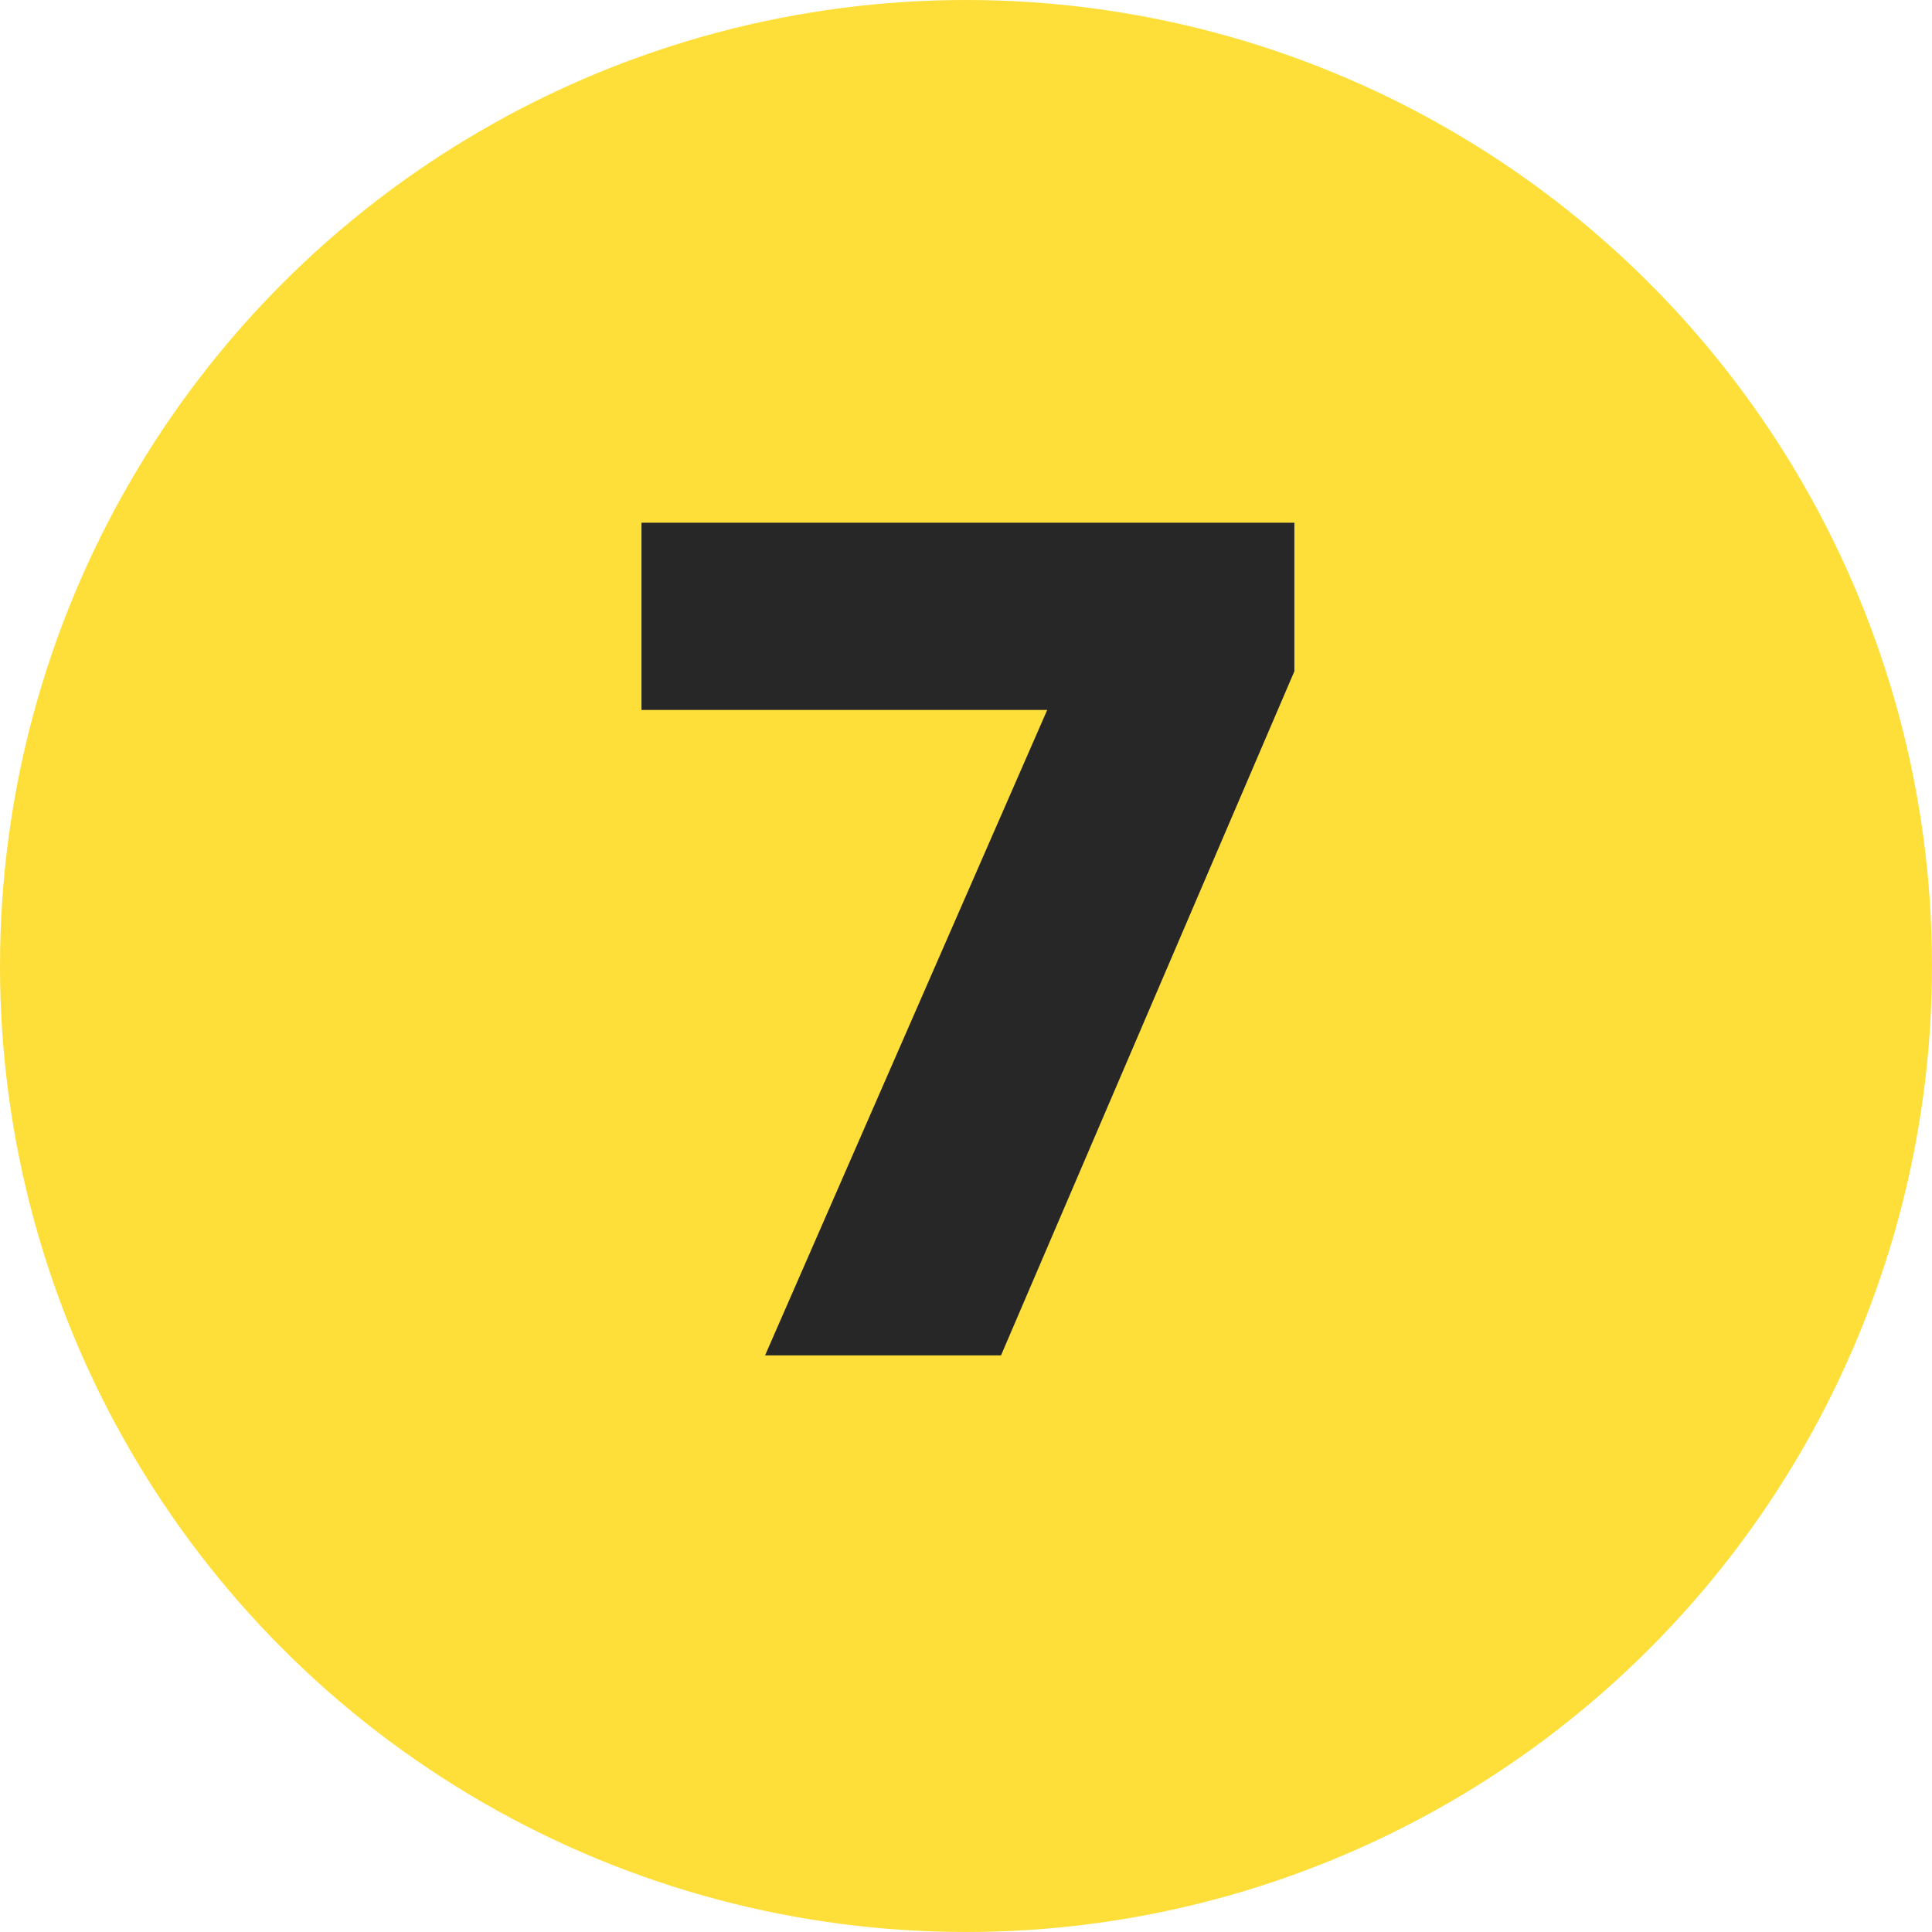 <?xml version="1.0" encoding="UTF-8"?> <svg xmlns="http://www.w3.org/2000/svg" width="650" height="650" viewBox="0 0 650 650" fill="none"> <circle cx="325" cy="325" r="325" fill="#FEDF3A"></circle> <path d="M336.78 456H257.4L352.32 238.86H215.82V175.86H435.48V225.84L336.78 456Z" fill="#272727"></path> </svg> 